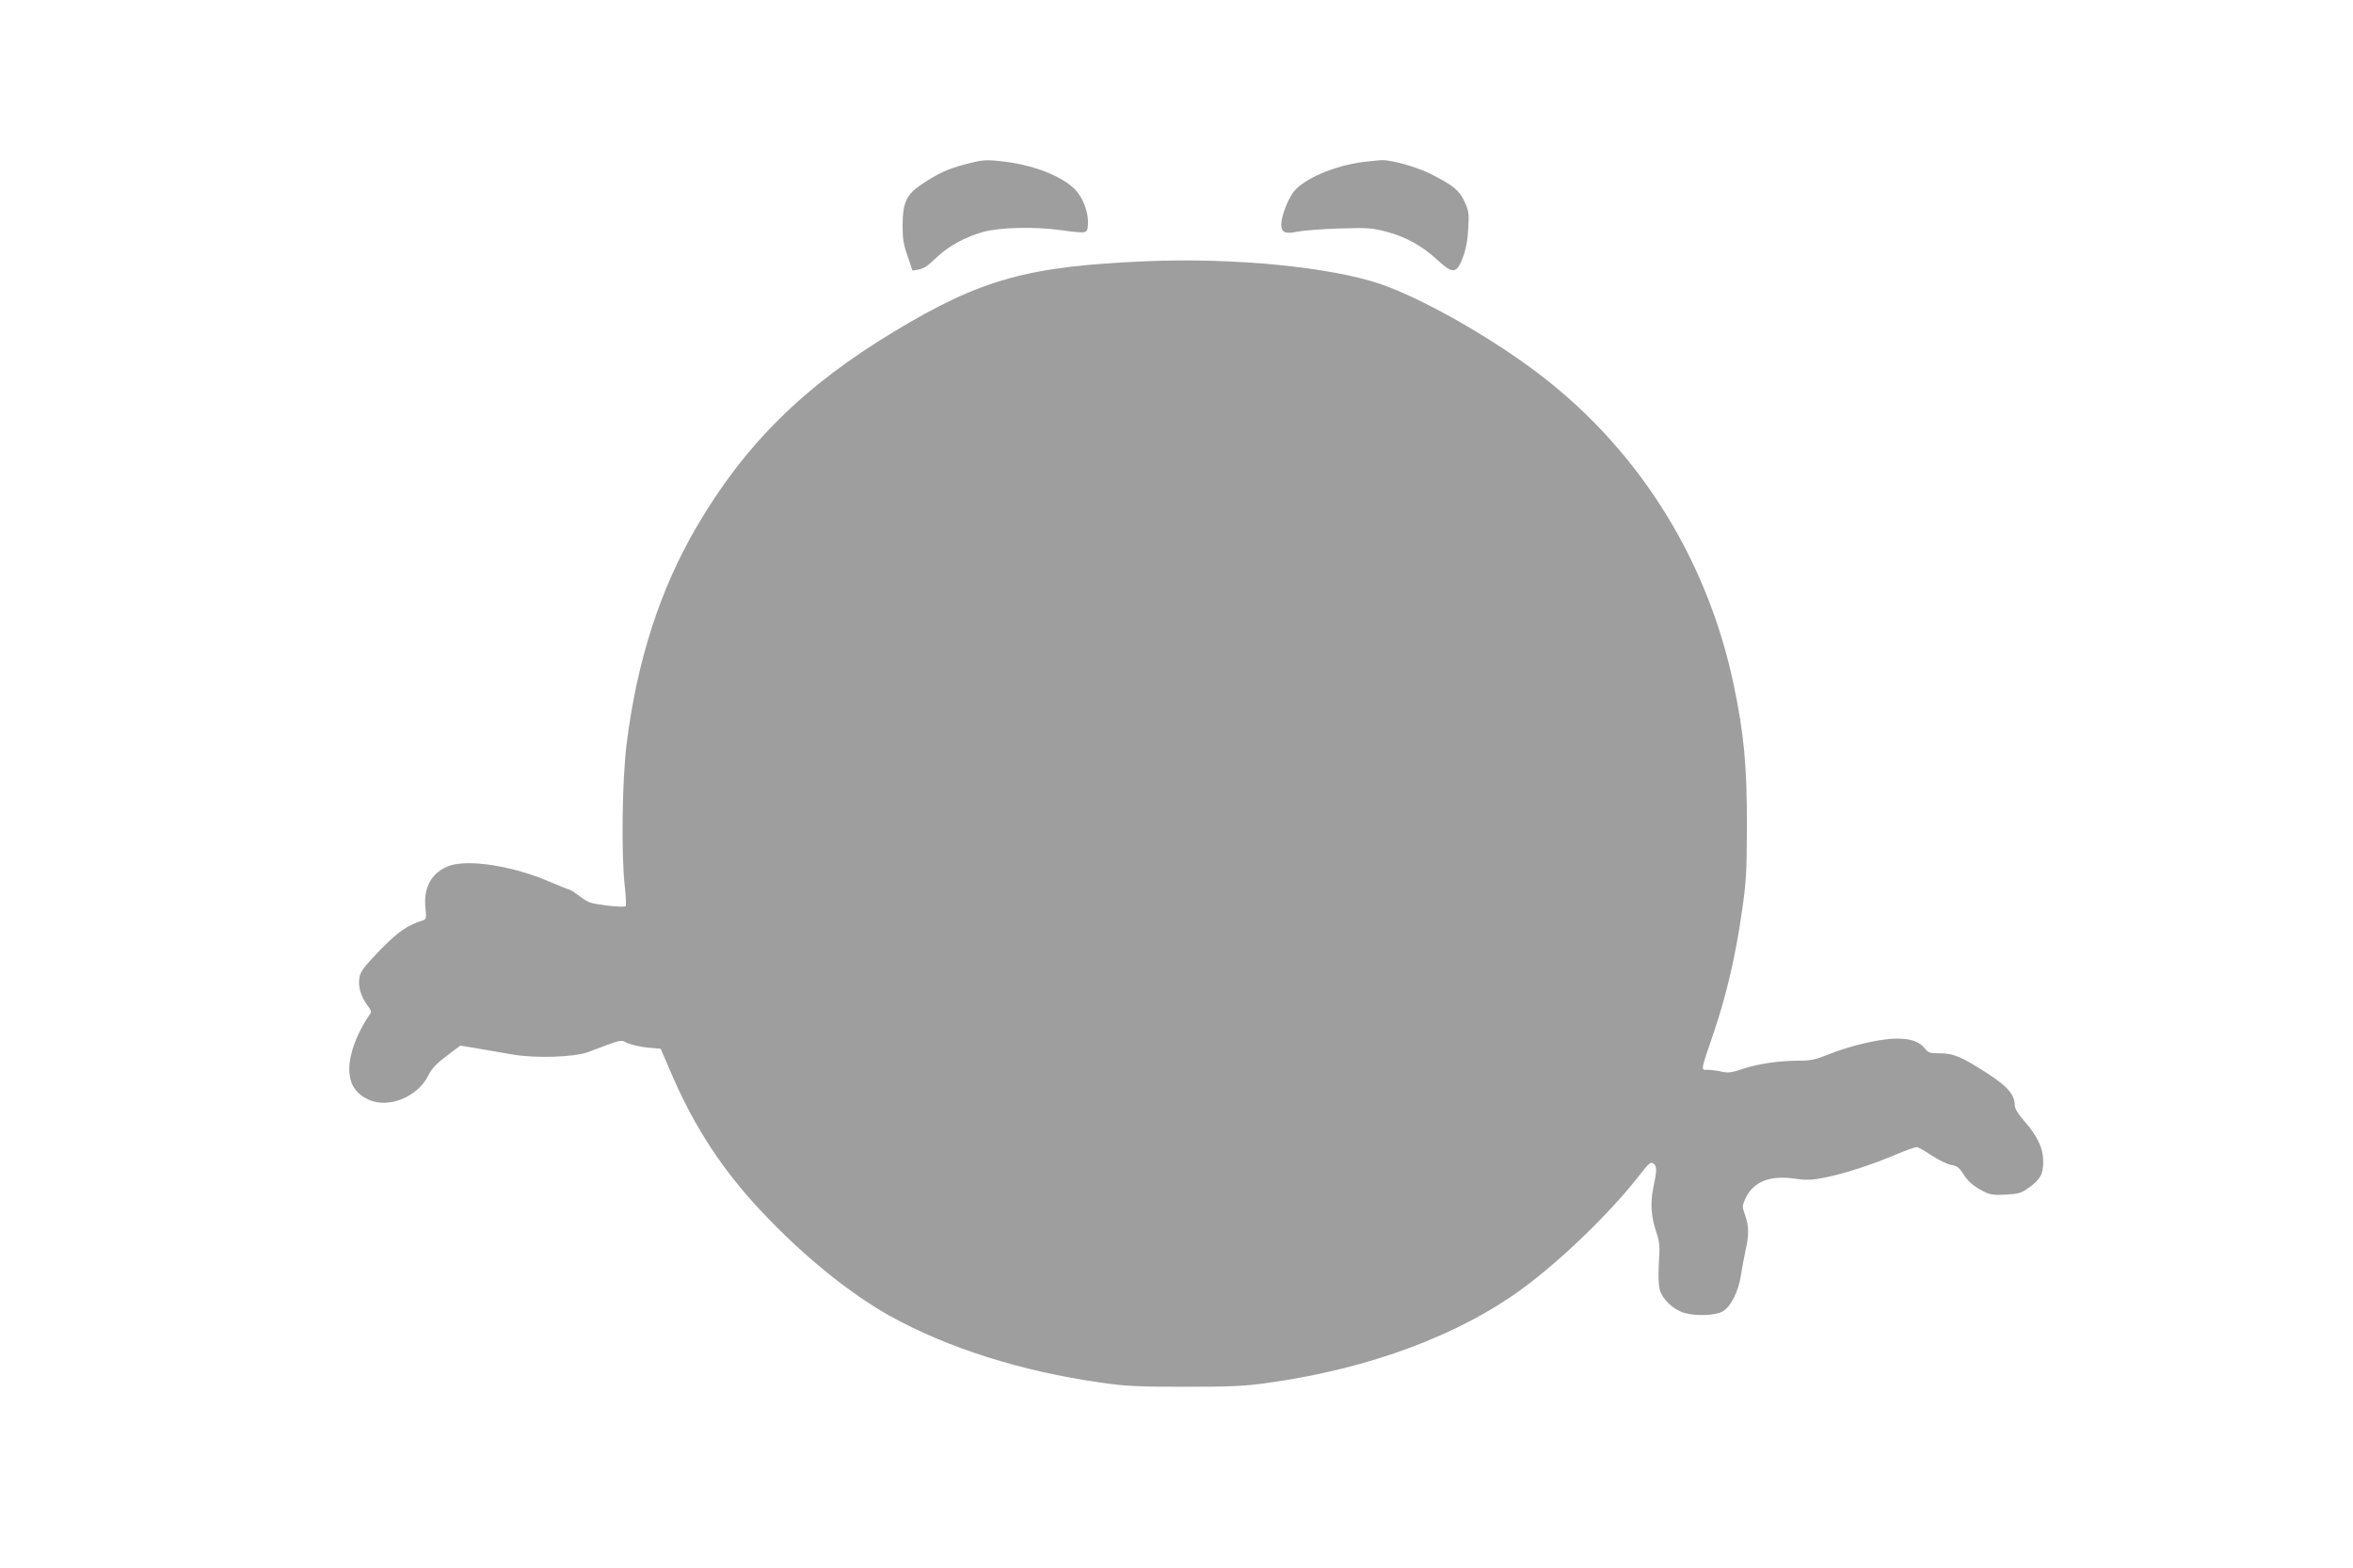 <?xml version="1.0" standalone="no"?>
<!DOCTYPE svg PUBLIC "-//W3C//DTD SVG 20010904//EN"
 "http://www.w3.org/TR/2001/REC-SVG-20010904/DTD/svg10.dtd">
<svg version="1.0" xmlns="http://www.w3.org/2000/svg"
 width="1280pt" height="853pt" viewBox="0 0 1280 853"
 preserveAspectRatio="xMidYMid meet">
<g transform="translate(0,853) scale(0.1,-0.1)"
fill="#9e9e9e" stroke="none">
<path d="M5250 7636 c-95 -25 -145 -48 -237 -109 -82 -55 -103 -100 -103 -224
0 -70 5 -104 27 -166 l27 -79 35 6 c24 4 51 22 90 60 68 66 160 117 262 145
88 24 278 29 419 9 145 -19 144 -19 148 27 5 54 -16 122 -52 173 -55 78 -220
150 -396 172 -109 13 -119 12 -220 -14z"/>
<path d="M7416 7649 c-160 -21 -325 -92 -380 -164 -31 -40 -66 -134 -66 -175
0 -45 21 -55 88 -40 31 6 134 14 227 17 153 5 179 3 255 -17 105 -27 196 -77
278 -153 85 -79 106 -77 140 13 17 45 26 94 29 156 5 83 3 97 -20 147 -28 61
-63 90 -185 151 -75 38 -215 77 -267 75 -16 -1 -61 -6 -99 -10z"/>
<path d="M6240 7109 c-649 -27 -902 -97 -1375 -382 -490 -295 -813 -614 -1075
-1062 -199 -340 -324 -726 -381 -1180 -25 -197 -30 -611 -10 -779 6 -55 8
-103 4 -106 -5 -4 -51 -2 -103 4 -86 11 -101 15 -144 49 -27 20 -53 37 -57 37
-4 0 -55 20 -113 45 -196 84 -433 121 -539 86 -95 -32 -144 -116 -133 -226 6
-57 4 -66 -11 -71 -87 -27 -139 -63 -238 -165 -86 -90 -104 -113 -110 -148 -8
-48 8 -102 43 -149 21 -27 24 -37 14 -50 -68 -97 -111 -211 -112 -295 0 -86
35 -139 112 -172 107 -44 259 19 316 131 21 42 45 67 102 110 l74 56 96 -16
c52 -9 136 -23 185 -32 126 -22 338 -16 415 13 191 72 174 68 215 48 21 -9 70
-20 108 -24 l71 -6 65 -151 c124 -283 272 -509 483 -734 224 -238 476 -444
698 -568 314 -175 716 -302 1146 -363 137 -20 202 -23 459 -23 256 0 323 3
458 22 549 77 1039 260 1387 518 204 151 463 401 615 594 68 87 75 93 92 78
17 -14 16 -37 -3 -128 -18 -86 -12 -163 18 -249 16 -48 18 -72 12 -161 -4 -67
-2 -120 5 -146 14 -52 73 -108 133 -126 65 -19 168 -15 209 8 45 25 87 111
100 200 6 38 17 98 25 134 19 84 18 131 -3 190 -16 46 -16 50 1 88 43 95 135
131 278 109 54 -8 83 -7 154 7 103 20 249 67 387 125 54 23 105 41 113 41 7 0
44 -20 81 -45 37 -25 85 -48 106 -52 30 -4 44 -14 62 -42 29 -47 60 -74 113
-101 35 -19 55 -22 121 -19 69 4 85 8 122 34 68 48 84 77 84 148 -1 73 -31
136 -107 223 -30 34 -48 65 -48 80 0 58 -37 102 -143 171 -144 93 -189 113
-264 113 -53 0 -64 3 -80 24 -32 40 -76 56 -155 56 -88 0 -248 -37 -369 -85
-71 -29 -99 -35 -161 -35 -109 0 -226 -17 -308 -45 -60 -20 -79 -23 -114 -15
-22 5 -56 10 -75 10 -40 0 -43 -15 34 210 68 202 117 414 151 653 24 162 26
215 27 472 0 324 -16 494 -73 765 -148 698 -536 1304 -1100 1717 -262 192
-604 383 -818 457 -269 93 -801 145 -1272 125z"/>
</g>
</svg>
